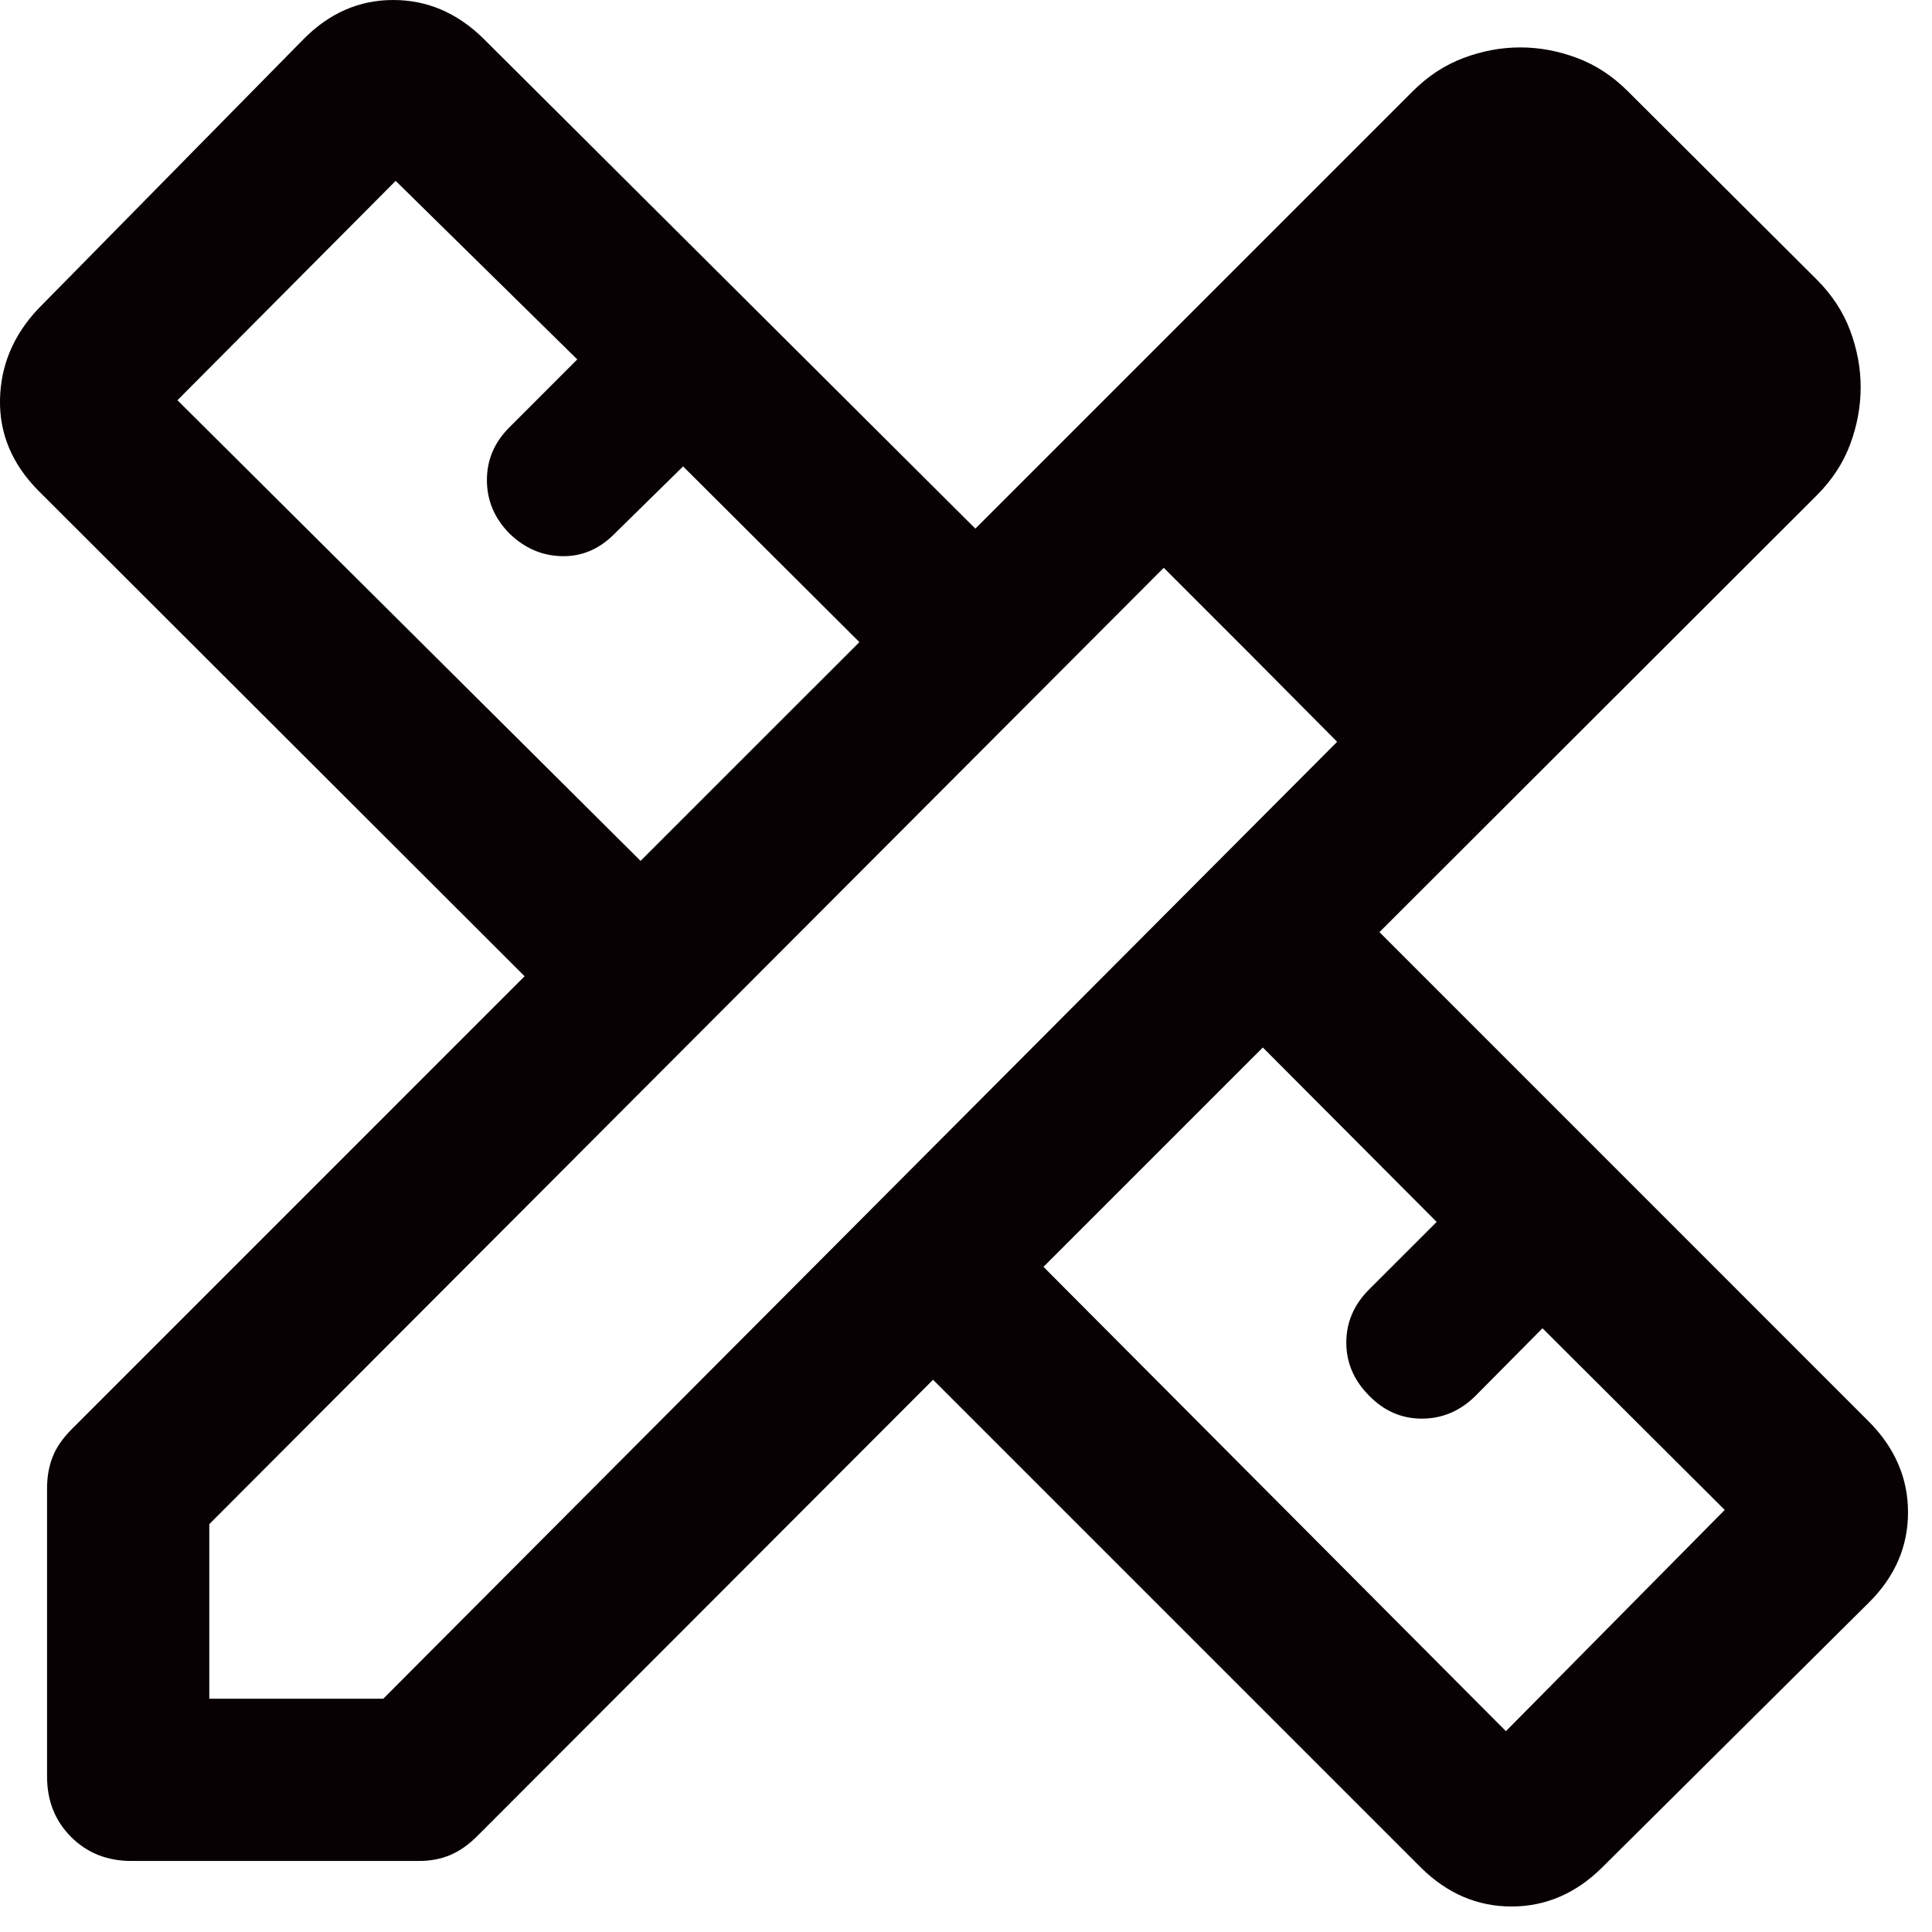 <?xml version="1.0" encoding="utf-8"?>
<svg xmlns="http://www.w3.org/2000/svg" fill="none" height="100%" overflow="visible" preserveAspectRatio="none" style="display: block;" viewBox="0 0 39 39" width="100%">
<path d="M12.931 17.378L17.348 12.962L13.789 9.415L12.415 10.765C12.107 11.081 11.751 11.235 11.347 11.227C10.943 11.22 10.587 11.066 10.279 10.765C9.979 10.457 9.829 10.1 9.829 9.691C9.829 9.284 9.979 8.93 10.279 8.63L11.653 7.255L7.987 3.651L3.582 8.079L12.931 17.378ZM30.399 34.946L34.816 30.48L31.137 26.813L29.775 28.187C29.467 28.487 29.109 28.637 28.701 28.637C28.293 28.637 27.939 28.483 27.639 28.175C27.331 27.867 27.177 27.509 27.177 27.101C27.177 26.693 27.331 26.335 27.639 26.027L29.001 24.666L25.492 21.145L21.064 25.573L30.399 34.946ZM2.653 37.566C2.164 37.566 1.758 37.405 1.435 37.081C1.112 36.758 0.95 36.352 0.95 35.863V30.044C0.95 29.812 0.987 29.601 1.062 29.41C1.137 29.219 1.265 29.033 1.448 28.85L10.59 19.707L0.765 9.895C0.243 9.364 -0.012 8.755 0 8.068C0.013 7.38 0.268 6.771 0.765 6.24L6.122 0.796C6.644 0.265 7.249 0 7.937 0C8.625 0 9.234 0.261 9.764 0.784L19.689 10.671L28.517 1.843C28.826 1.534 29.169 1.31 29.547 1.169C29.926 1.027 30.307 0.957 30.689 0.957C31.072 0.957 31.452 1.027 31.831 1.169C32.21 1.31 32.553 1.534 32.861 1.843L36.674 5.644C36.982 5.952 37.207 6.295 37.348 6.673C37.489 7.052 37.56 7.433 37.56 7.816C37.56 8.206 37.489 8.59 37.348 8.969C37.207 9.348 36.982 9.691 36.674 9.999L27.846 18.816L37.732 28.703C38.255 29.233 38.516 29.842 38.516 30.529C38.516 31.217 38.255 31.822 37.732 32.344L32.338 37.701C31.808 38.224 31.199 38.485 30.511 38.485C29.823 38.485 29.214 38.224 28.684 37.701L18.835 27.852L9.642 37.056C9.46 37.239 9.273 37.37 9.082 37.449C8.892 37.527 8.685 37.566 8.461 37.566H2.653ZM4.225 34.291H7.737L26.992 14.974L23.492 11.462L4.225 30.767V34.291ZM25.242 13.212L23.492 11.462L26.992 14.974L25.242 13.212Z" fill="#080104" id="Vector"/>
</svg>
